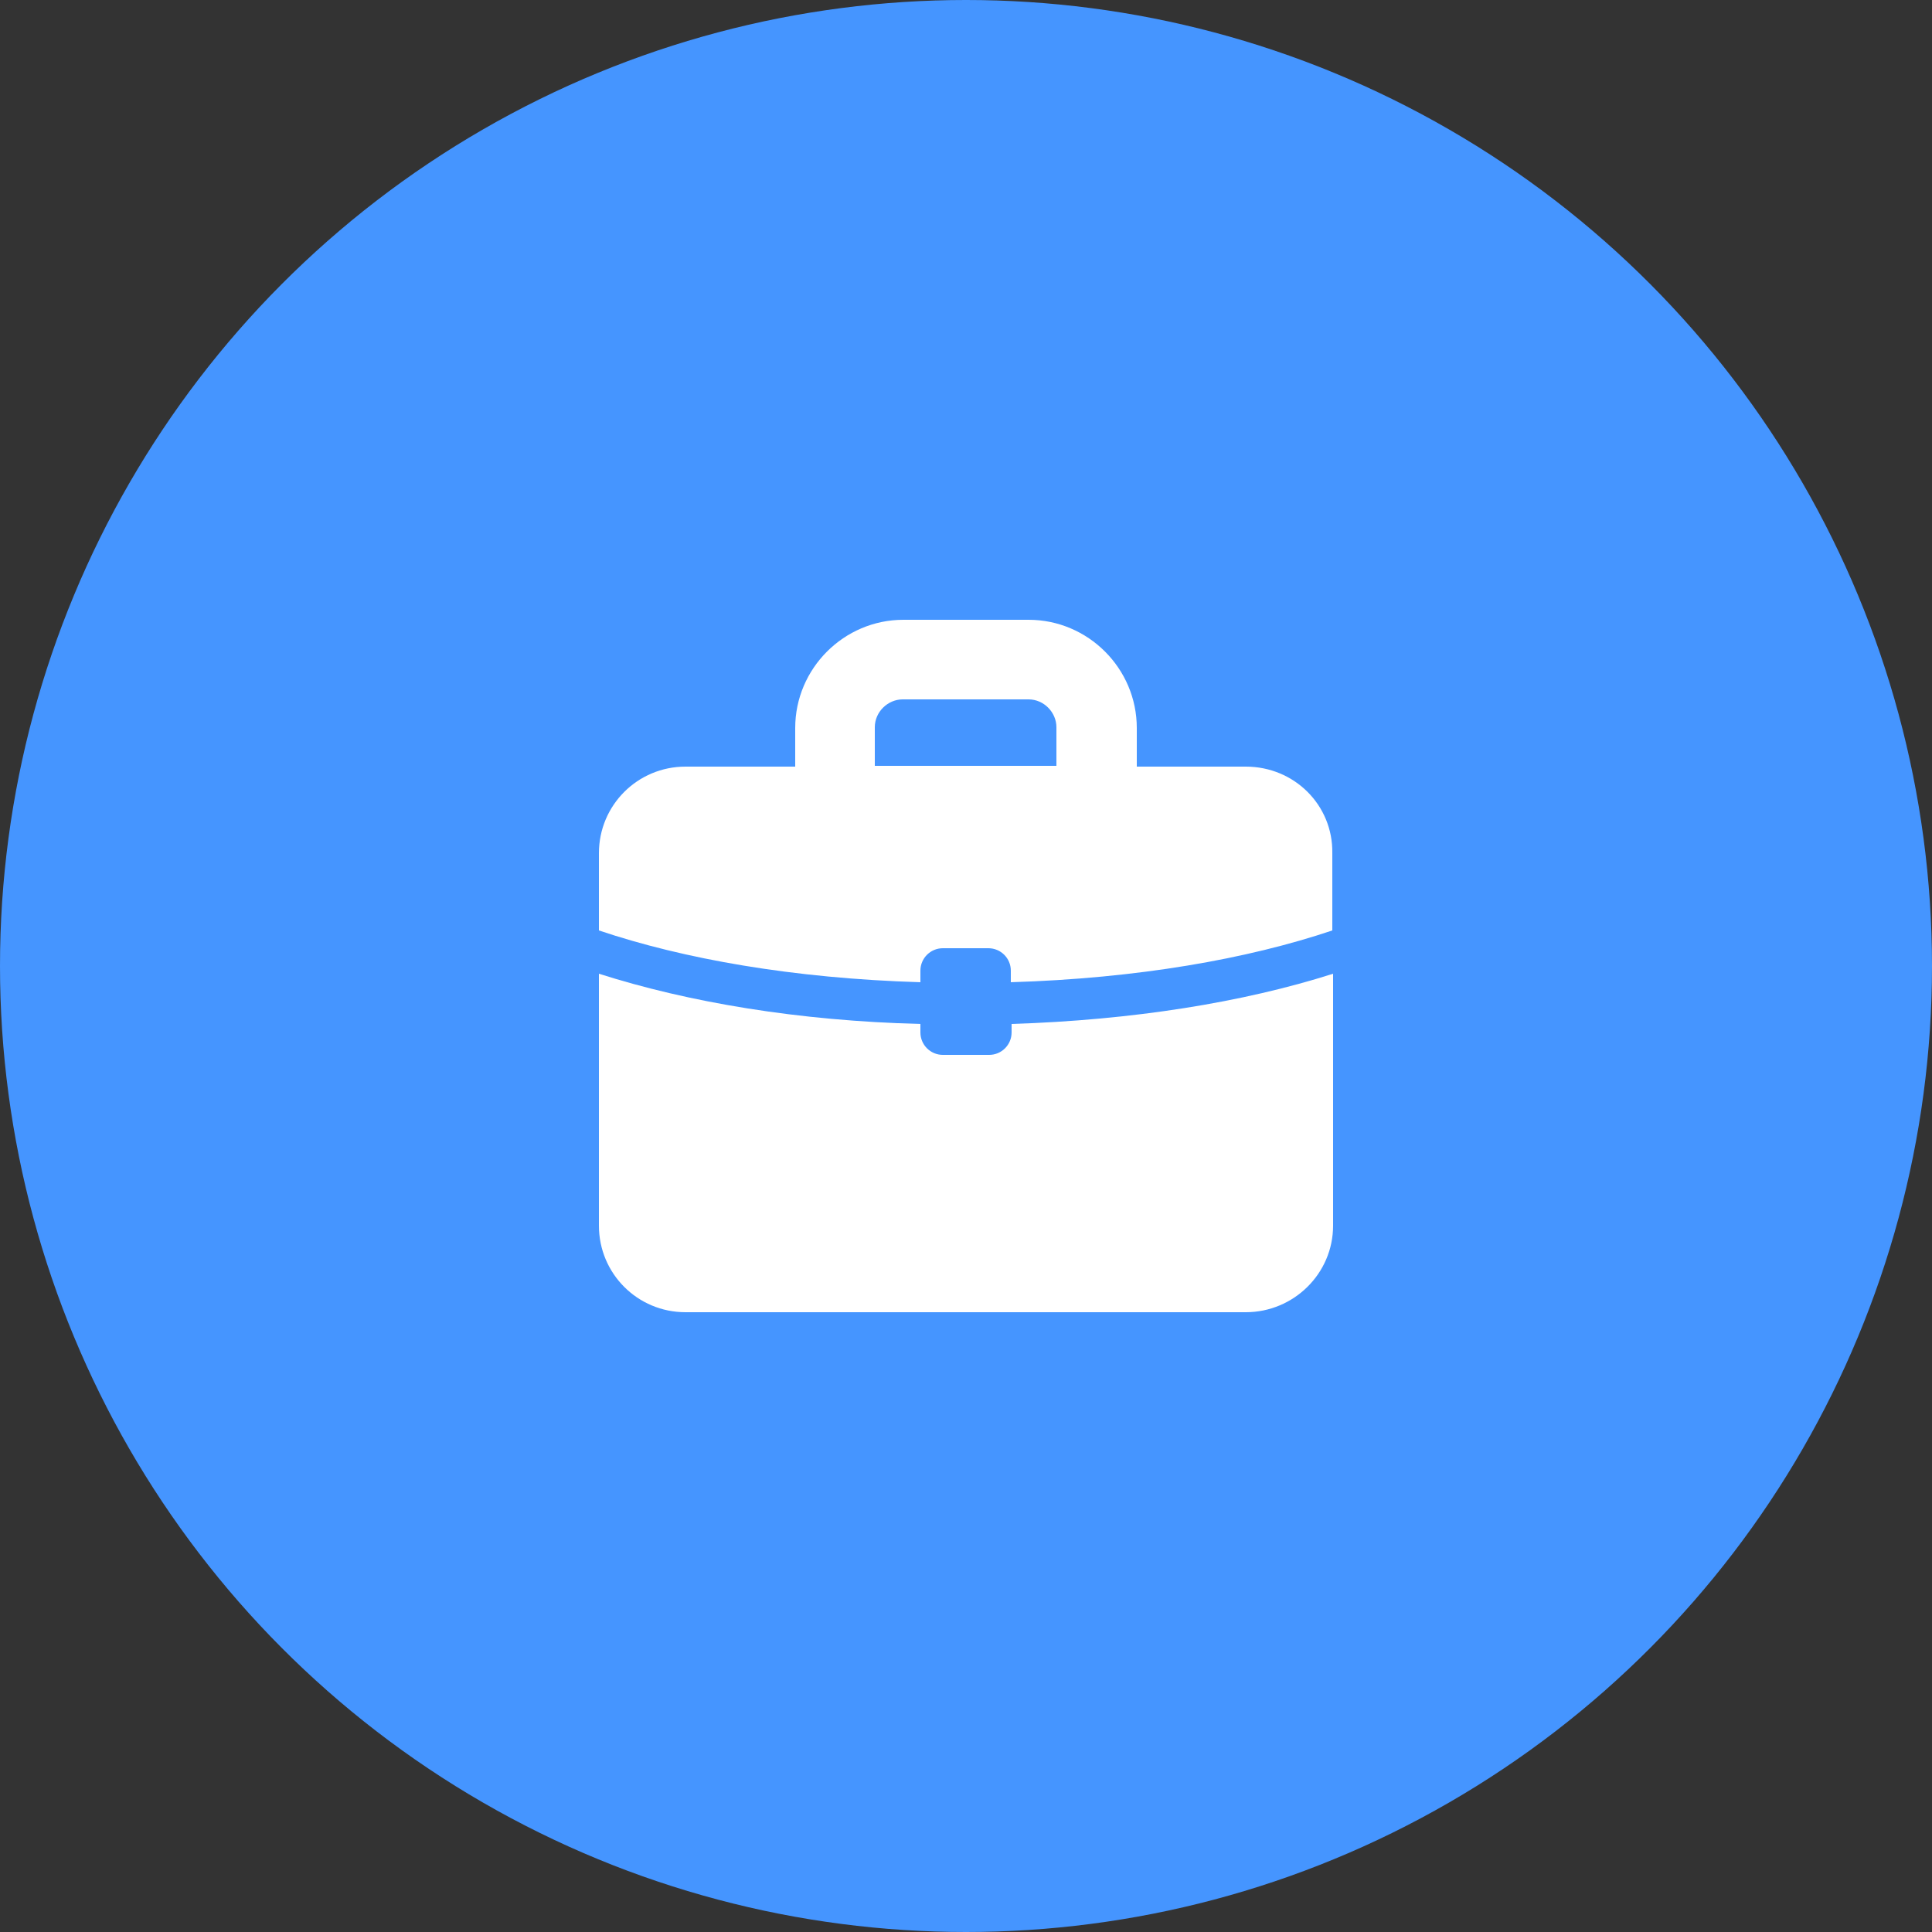 <svg width="80" height="80" viewBox="0 0 80 80" fill="none" xmlns="http://www.w3.org/2000/svg">
<rect x="0" y="0" width="80" height="80" fill="#333333" stroke="none"/>
<circle cx="40" cy="40" r="40" fill="#4595FF"/>
<path d="M51.584 31.744H47.072V30.144C47.072 27.68 45.056 25.664 42.592 25.664H37.408C34.944 25.664 32.928 27.68 32.928 30.144V31.744H28.384C26.4 31.744 24.8 33.344 24.8 35.328V38.528C28.32 39.712 32.832 40.512 38.112 40.672V40.192C38.112 39.68 38.528 39.264 39.04 39.264H40.928C41.44 39.264 41.856 39.68 41.856 40.192V40.672C47.104 40.512 51.648 39.712 55.168 38.528V35.328C55.2 33.344 53.6 31.744 51.584 31.744ZM36.224 30.112C36.224 29.472 36.768 28.96 37.376 28.96H42.592C43.232 28.96 43.744 29.504 43.744 30.112V31.712H36.224V30.112Z" fill="white"/>
<path d="M41.888 42.752C41.888 43.264 41.472 43.68 40.96 43.68H39.04C38.528 43.68 38.112 43.264 38.112 42.752V42.4C33.056 42.272 28.512 41.504 24.8 40.32V50.752C24.8 52.736 26.4 54.336 28.384 54.336H51.584C53.568 54.336 55.2 52.736 55.2 50.752V40.32C51.488 41.504 46.912 42.24 41.888 42.4V42.752Z" fill="white"/>
</svg>
